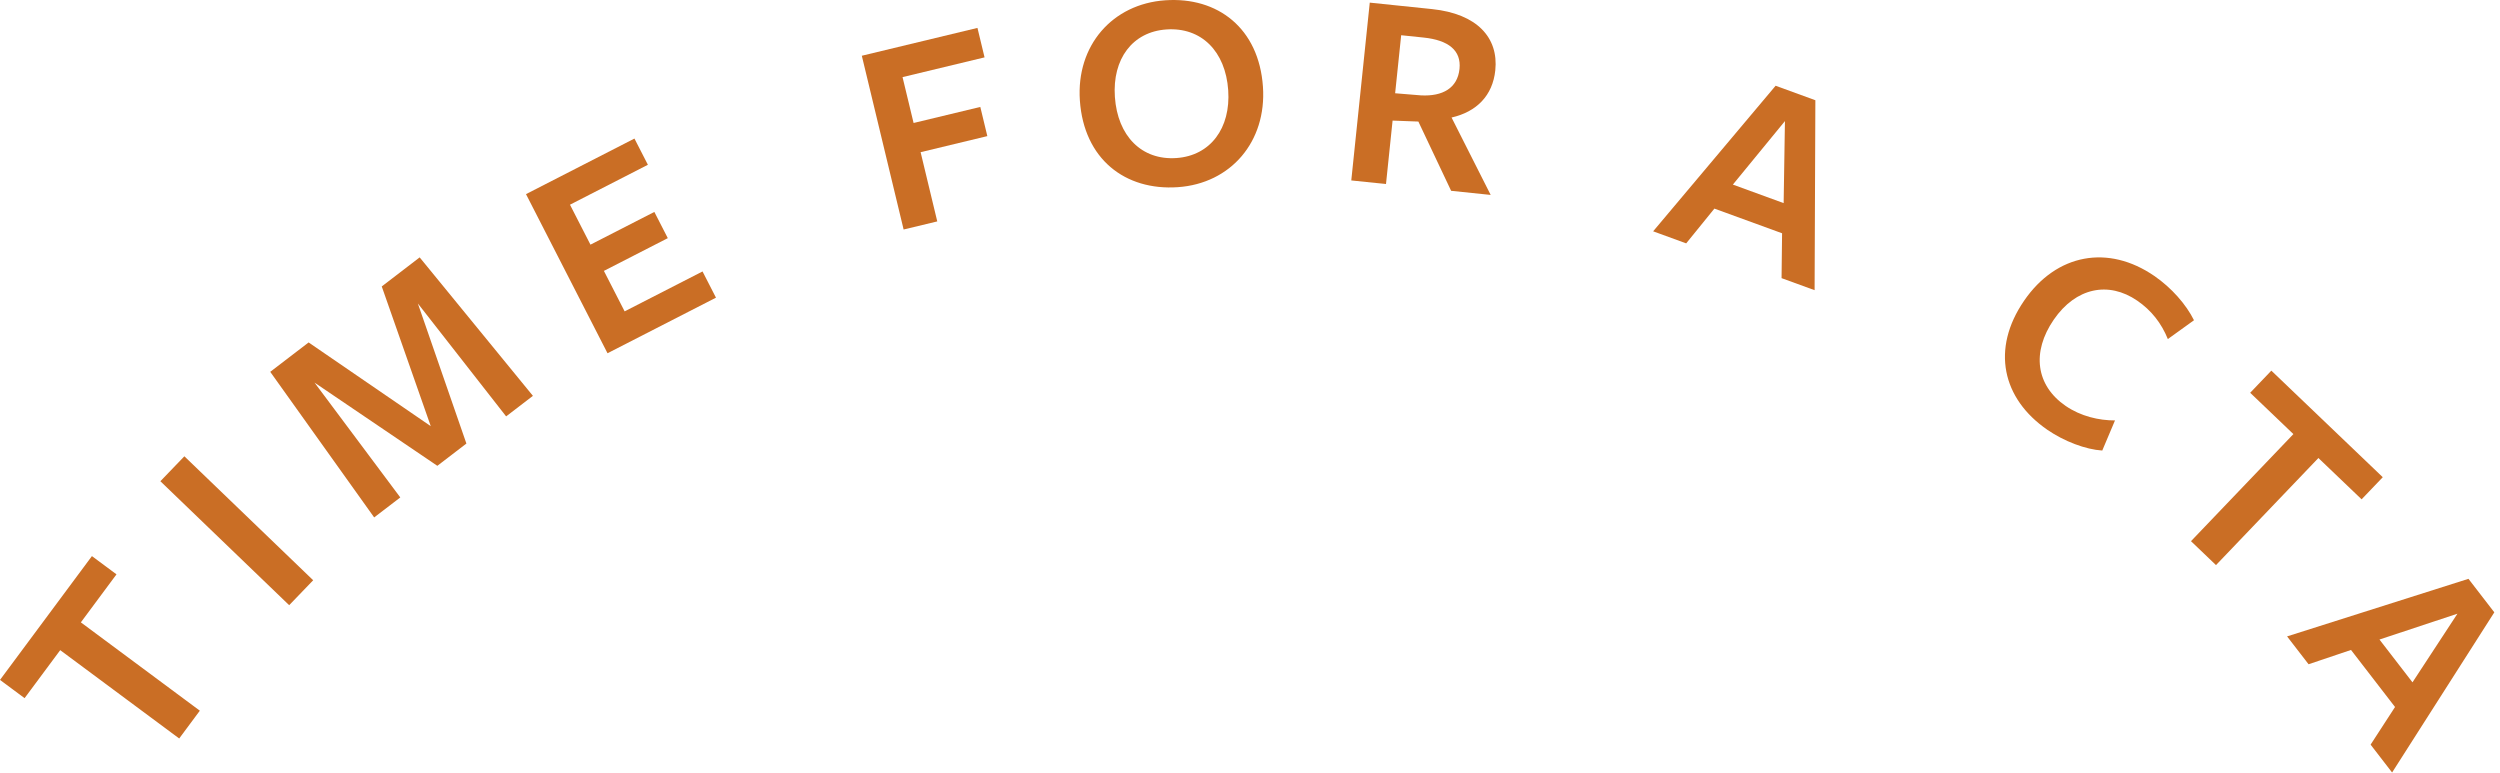 <?xml version="1.0" encoding="UTF-8"?>
<svg width="236px" height="73px" viewBox="0 0 236 73" version="1.1" xmlns="http://www.w3.org/2000/svg" xmlns:xlink="http://www.w3.org/1999/xlink">
    <!-- Generator: Sketch 50 (54983) - http://www.bohemiancoding.com/sketch -->
    <title>Group 28</title>
    <desc>Created with Sketch.</desc>
    <defs></defs>
    <g id="Page-1" stroke="none" stroke-width="1" fill="none" fill-rule="evenodd">
        <g id="home" transform="translate(-842, -4469)" fill="#CA6E25">
            <g id="Page-1" transform="translate(842, 4468)">
                <g id="Group-28" transform="translate(0, 0.003)">
                    <path d="M110.108,3.777 C106.903,3.998 104.997,6.566 105.245,10.148 C105.5,13.837 107.77,16.143 111.055,15.916 C114.26,15.694 116.191,13.098 115.944,9.516 C115.689,5.826 113.394,3.55 110.108,3.777 M111.191,18.666 C106.209,19.011 102.321,16.005 101.94,10.484 C101.58,5.286 105.017,1.369 109.999,1.024 C114.955,0.682 118.84,3.66 119.222,9.181 C119.582,14.379 116.174,18.322 111.191,18.666" id="Fill-6"></path>
                    <path d="M134.151,10.001 C136.176,10.103 137.587,9.327 137.777,7.501 C137.959,5.755 136.729,4.786 134.393,4.543 C134.366,4.54 132.271,4.322 132.271,4.322 L131.701,9.801 L134.151,10.001 Z M130.838,18.37 L127.561,18.03 L129.306,1.245 C129.306,1.245 135.241,1.862 135.188,1.856 C139.431,2.298 141.477,4.546 141.156,7.635 C140.908,10.025 139.392,11.55 137.028,12.092 L140.72,19.398 L136.987,19.01 L133.894,12.472 L131.46,12.381 L130.838,18.37 Z" id="Fill-8"></path>
                    <path d="M168.498,12.428 L163.583,18.422 L168.376,20.171 L168.498,12.428 Z M171.298,28.39 L168.179,27.253 L168.228,23.018 L161.838,20.689 L159.176,23.971 L156.057,22.832 L167.618,9.091 L171.371,10.46 L171.298,28.39 Z" id="Fill-10"></path>
                    <path d="M204.644,33.005 C204.037,31.505 203.096,30.301 201.761,29.383 C199.046,27.516 195.959,28.145 193.877,31.171 C191.766,34.24 192.191,37.385 194.995,39.314 C196.418,40.293 198.143,40.692 199.656,40.685 L198.454,43.528 C196.882,43.43 194.856,42.659 193.276,41.573 C189.005,38.634 187.942,33.938 191.08,29.377 C194.141,24.927 199.029,24.062 203.368,27.047 C204.992,28.164 206.37,29.734 207.112,31.228 L204.644,33.005 Z" id="Fill-12"></path>
                    <polygon id="Fill-14" points="218.857 44.233 209.19 54.342 206.829 52.084 216.496 41.975 212.417 38.075 214.414 35.986 224.933 46.045 222.936 48.133"></polygon>
                    <path d="M231.982,58.93 L224.622,61.369 L227.739,65.409 L231.982,58.93 Z M225.814,73.921 L223.785,71.291 L226.091,67.738 L221.935,62.351 L217.929,63.702 L215.9,61.073 L233.023,55.638 L235.463,58.802 L225.814,73.921 Z" id="Fill-16"></path>
                    <polygon id="Fill-1" points="0 65.18 2.32 66.903 5.684 62.371 16.916 70.71 18.864 68.086 7.633 59.748 10.997 55.215 8.677 53.493"></polygon>
                    <polygon id="Fill-2" points="27.298 58.127 15.139 46.425 17.404 44.071 29.564 55.773"></polygon>
                    <polygon id="Fill-3" points="39.445 29.644 44.028 42.868 41.284 44.97 29.69 37.114 37.787 47.954 35.322 49.842 25.51 36.098 29.133 33.323 40.663 41.227 36.037 28.037 39.617 25.294 50.307 38.365 47.778 40.303"></polygon>
                    <polygon id="Fill-4" points="57.35 34.343 49.654 19.323 59.892 14.077 61.16 16.552 53.806 20.321 55.739 24.093 61.771 21.003 63.04 23.478 57.008 26.569 58.965 30.39 66.319 26.622 67.588 29.097"></polygon>
                    <polygon id="Fill-5" points="81.355 6.259 92.272 3.631 92.942 6.413 85.2 8.277 86.243 12.607 92.541 11.091 93.204 13.846 86.906 15.363 88.478 21.898 85.302 22.662"></polygon>
                </g>
            </g>
        </g>
    </g>
</svg>